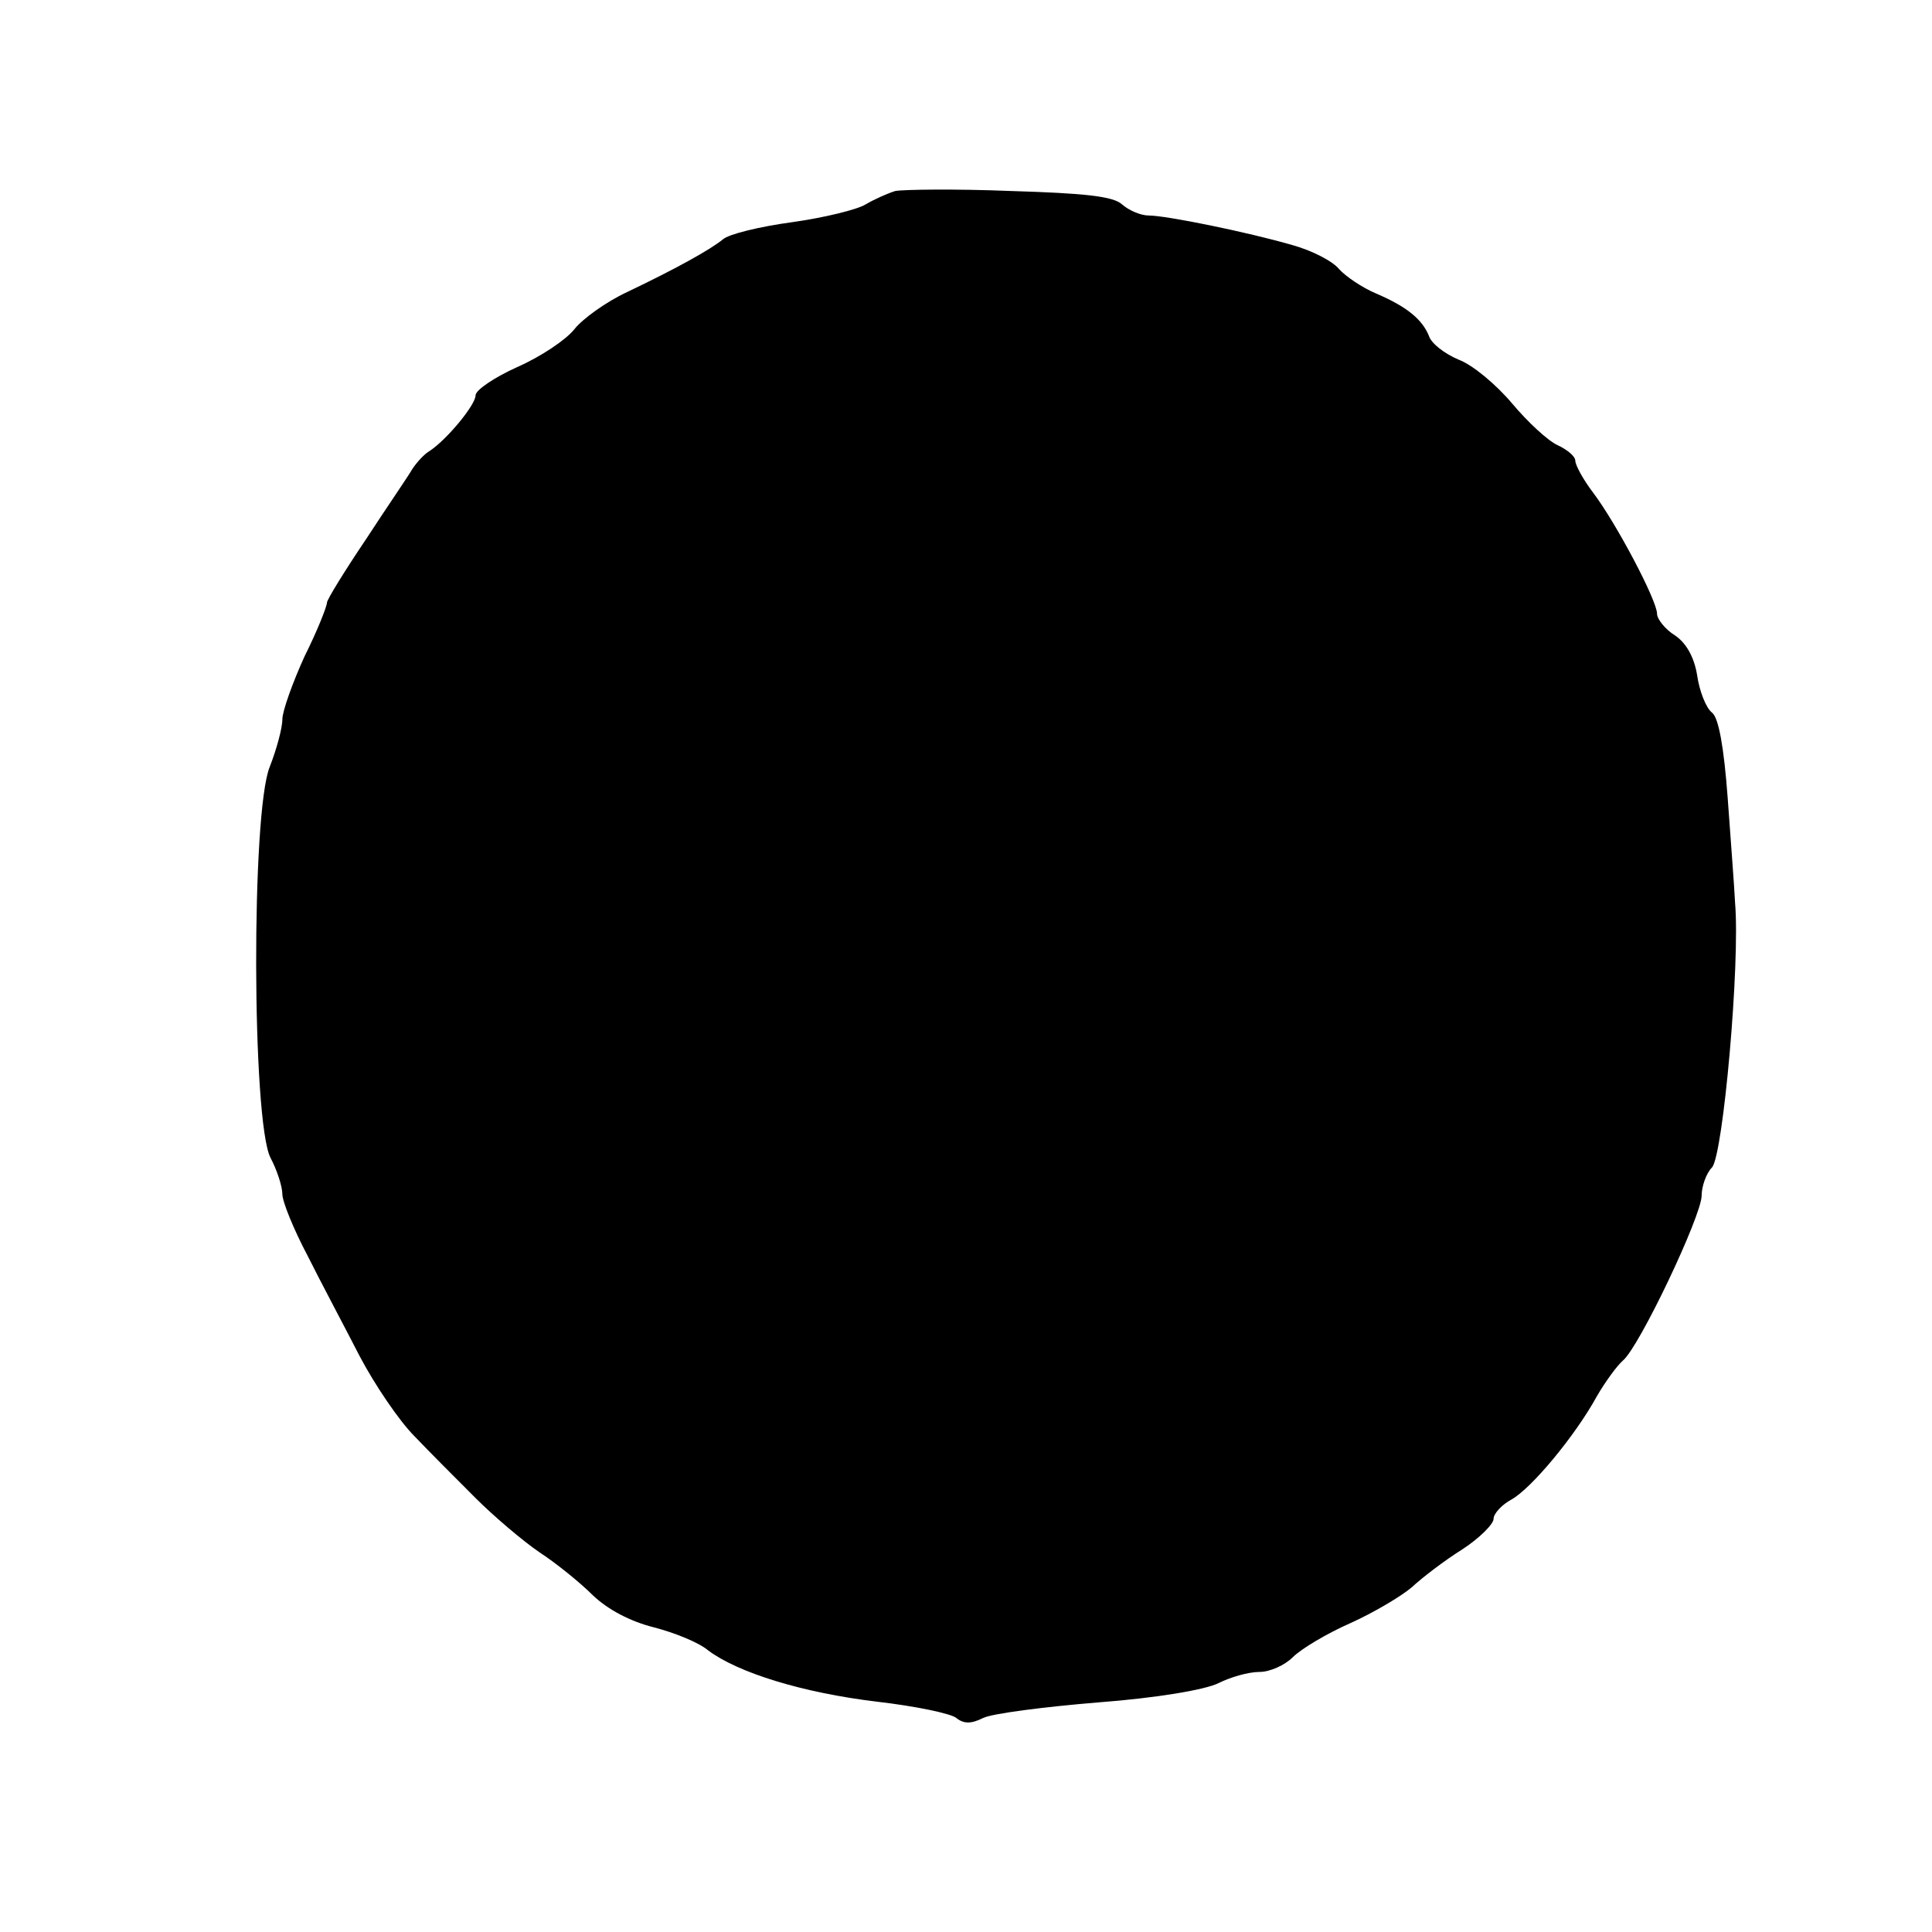 <?xml version="1.0" standalone="no"?>
<!DOCTYPE svg PUBLIC "-//W3C//DTD SVG 20010904//EN"
 "http://www.w3.org/TR/2001/REC-SVG-20010904/DTD/svg10.dtd">
<svg version="1.0" xmlns="http://www.w3.org/2000/svg"
 width="260pt" height="260pt" viewBox="0 0 260 260"
 preserveAspectRatio="xMidYMid meet">
<g transform="translate(0,260) scale(0.1,-0.1)"
fill="#000000" stroke="none">
<path d="M1205 2343 c-10 -3 -28 -11 -40 -18 -11 -7 -56 -18 -99 -24 -44 -6
-85 -16 -93 -23 -17 -14 -64 -40 -129 -71 -28 -13 -60 -36 -71 -50 -11 -14
-45 -37 -77 -51 -31 -14 -56 -31 -56 -38 0 -13 -39 -60 -62 -75 -7 -4 -17 -15
-23 -24 -5 -9 -34 -51 -62 -94 -29 -43 -53 -82 -53 -86 0 -5 -13 -38 -30 -72
-16 -35 -30 -74 -30 -85 0 -12 -8 -41 -17 -64 -25 -61 -24 -477 1 -526 9 -17
16 -39 16 -49 0 -10 15 -47 34 -83 18 -36 50 -96 70 -135 20 -38 53 -87 74
-108 20 -21 57 -58 82 -83 25 -25 64 -58 86 -73 23 -15 55 -41 72 -58 20 -19
50 -35 82 -43 27 -7 60 -20 73 -31 40 -30 127 -57 227 -69 52 -6 100 -16 107
-22 10 -8 20 -8 36 0 12 6 82 15 155 21 79 6 144 17 162 26 16 8 40 15 55 15
14 0 34 9 45 20 11 11 46 32 78 46 31 14 68 36 82 48 14 13 44 36 68 51 23 15
42 34 42 41 0 7 11 19 24 26 27 15 86 86 115 139 11 19 27 41 35 48 22 18 106
195 106 222 0 12 6 30 14 38 15 17 38 275 31 356 -1 22 -6 86 -10 142 -5 67
-12 107 -21 114 -8 6 -17 29 -20 50 -4 25 -15 44 -30 54 -13 8 -24 22 -24 29
0 18 -55 122 -86 163 -13 17 -24 37 -24 43 0 6 -11 15 -24 21 -13 6 -40 31
-61 56 -21 25 -53 52 -72 59 -19 8 -37 22 -40 32 -9 22 -29 39 -71 57 -19 8
-41 23 -50 33 -9 11 -37 25 -62 32 -62 18 -171 40 -194 40 -11 0 -27 7 -36 15
-12 11 -51 15 -150 18 -74 3 -144 2 -155 0z"/>
</g>
</svg>
